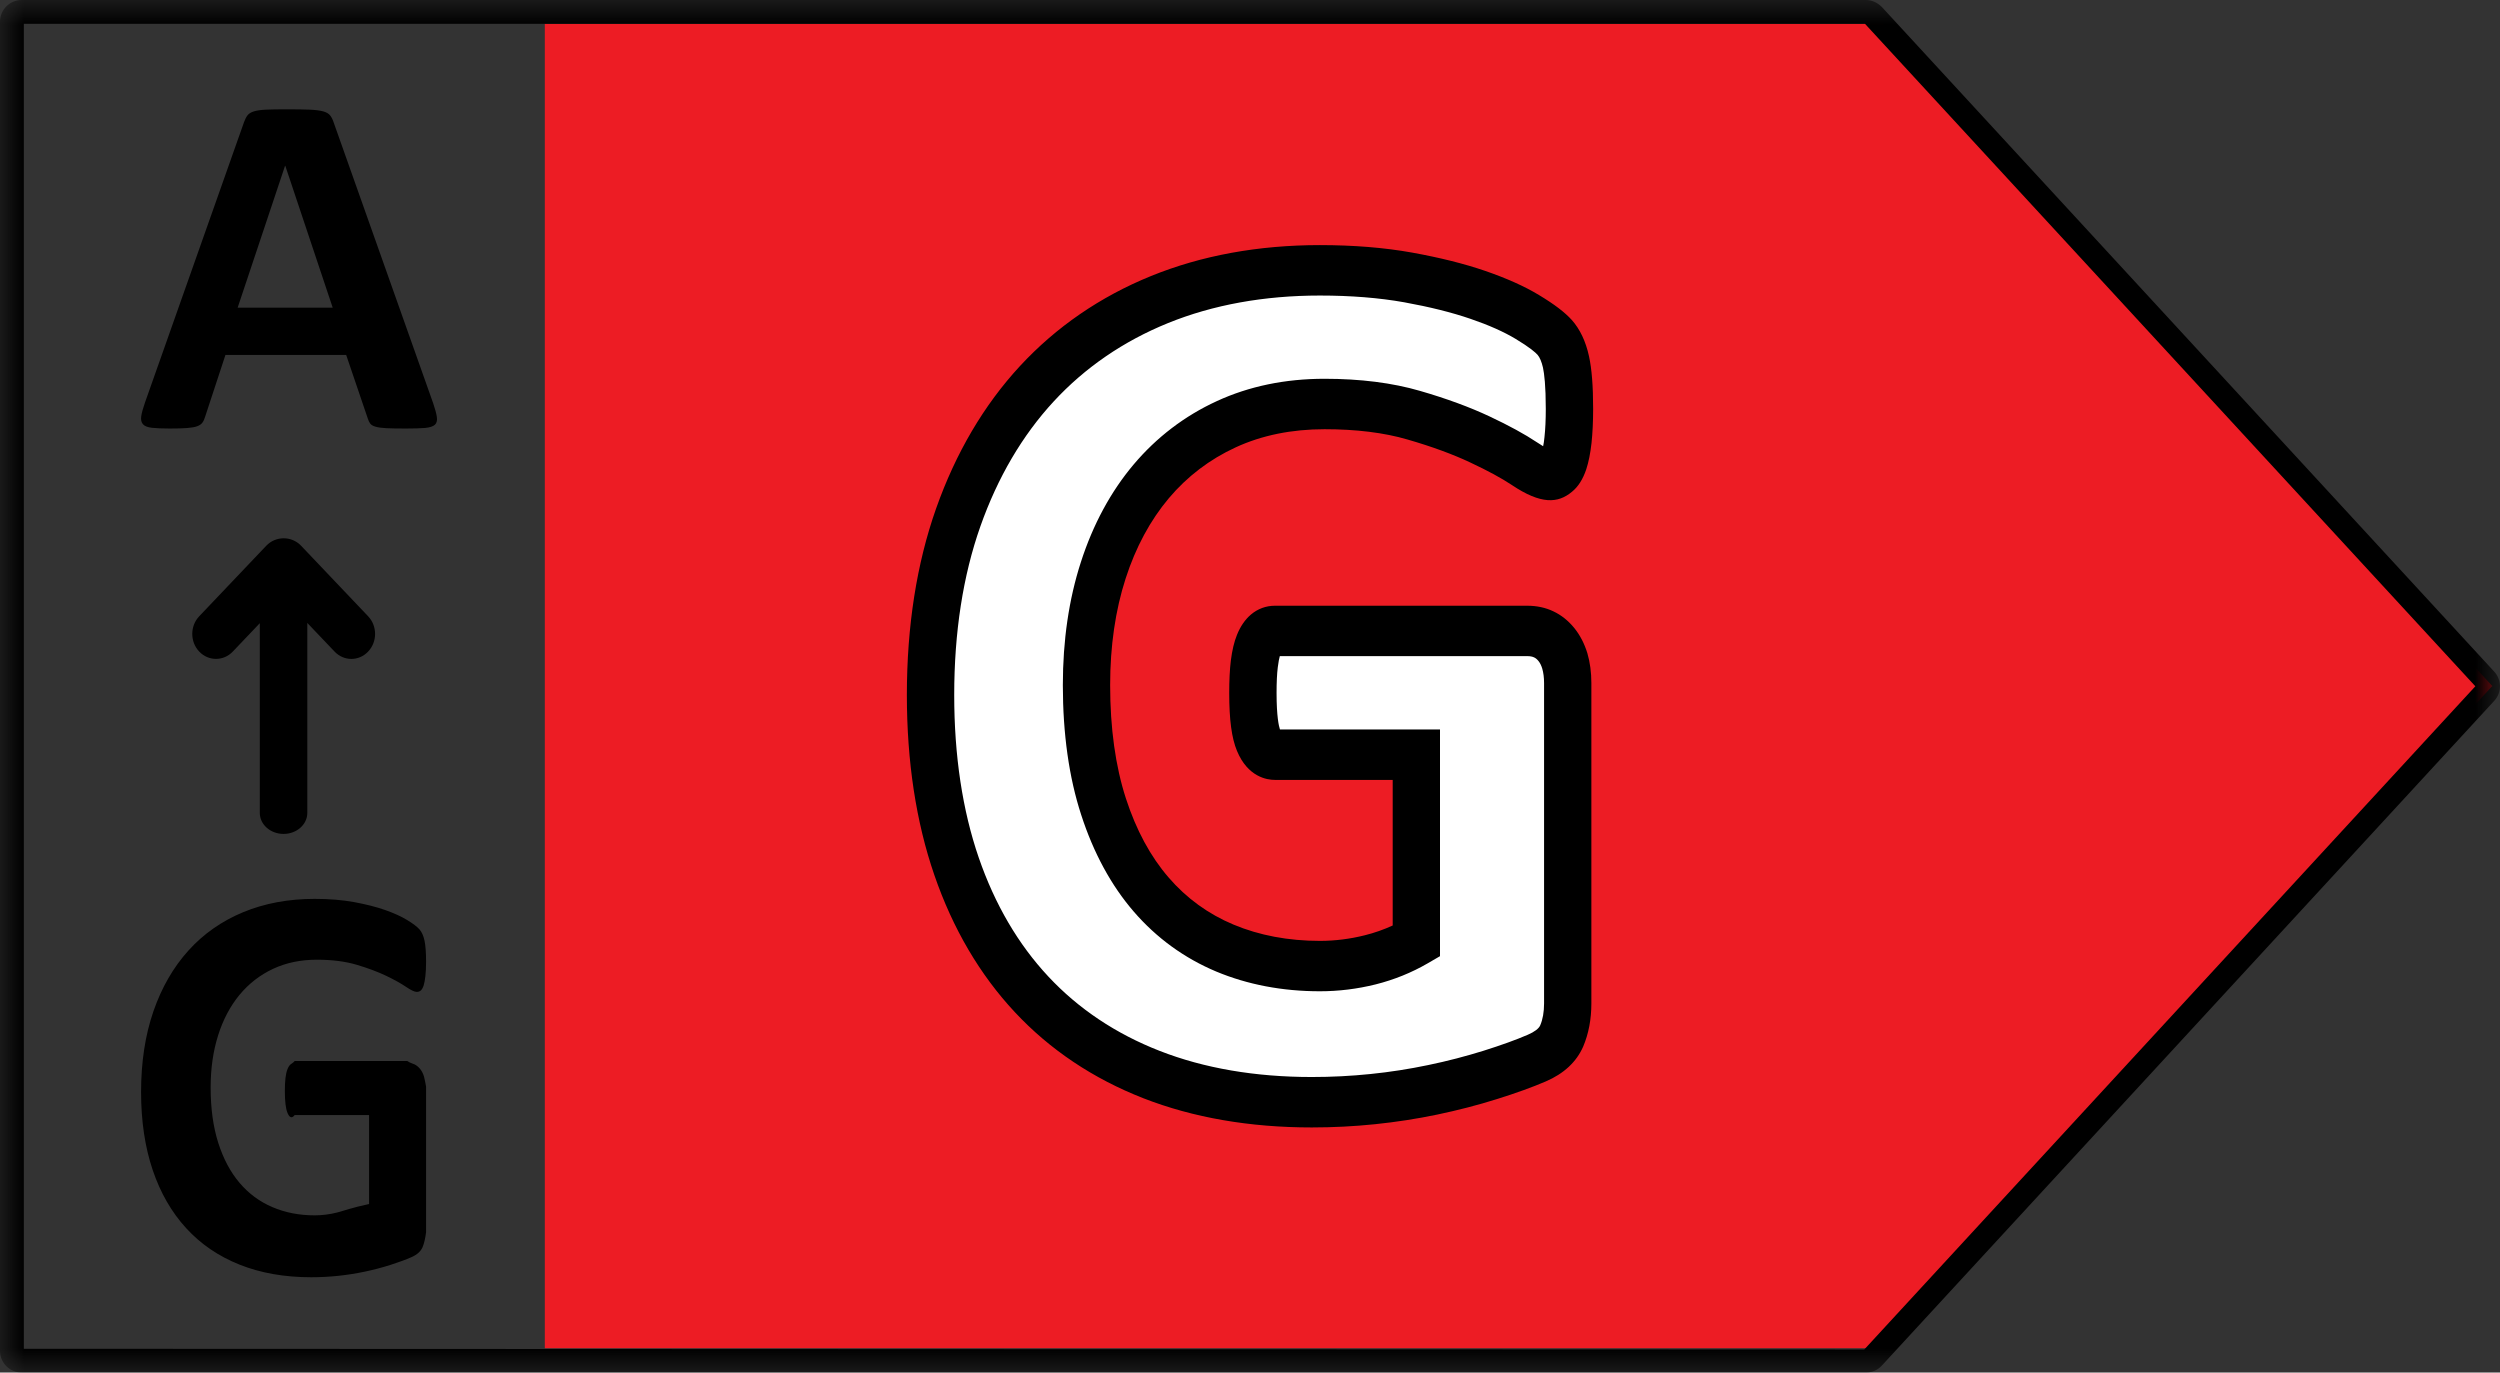 <?xml version="1.0" encoding="UTF-8"?>
<svg width="51px" height="28px" viewBox="0 0 51 28" version="1.1" xmlns="http://www.w3.org/2000/svg" xmlns:xlink="http://www.w3.org/1999/xlink">
    <rect x="0" y="0" width="51" height="28" fill="#333333" stroke="none"/>
    <title>G_Right</title>
    <defs>
        <polygon id="path-1" points="0 0 51 0 51 28 0 28"></polygon>
    </defs>
    <g id="G_Right" stroke="none" stroke-width="1" fill="none" fill-rule="evenodd">
        <g id="Group-16">
            <polygon id="Fill-1" fill="#ED1C24" points="38.403 0.487 11.114 0.487 11.114 27.503 38.403 27.503 50.843 13.995"></polygon>
            <g id="Group-15">
                <path d="M5.82,3.382 L5.815,3.382 L4.848,6.276 L6.787,6.276 L5.82,3.382 Z M8.836,8.224 C8.877,8.343 8.902,8.438 8.912,8.508 C8.922,8.577 8.909,8.63 8.872,8.665 C8.834,8.699 8.768,8.721 8.674,8.73 C8.579,8.738 8.449,8.742 8.284,8.742 C8.111,8.742 7.977,8.74 7.881,8.735 C7.785,8.73 7.711,8.72 7.66,8.704 C7.61,8.69 7.574,8.669 7.554,8.643 C7.533,8.616 7.516,8.581 7.503,8.538 L7.062,7.241 L4.599,7.241 L4.184,8.503 C4.17,8.549 4.153,8.589 4.13,8.62 C4.109,8.651 4.073,8.677 4.024,8.695 C3.975,8.713 3.906,8.725 3.816,8.732 C3.727,8.739 3.61,8.742 3.464,8.742 C3.309,8.742 3.188,8.737 3.099,8.727 C3.011,8.717 2.951,8.693 2.917,8.655 C2.883,8.617 2.871,8.562 2.881,8.493 C2.891,8.423 2.917,8.33 2.957,8.214 L4.979,2.489 C5,2.432 5.023,2.387 5.05,2.352 C5.078,2.317 5.12,2.29 5.18,2.272 C5.239,2.254 5.321,2.242 5.425,2.237 C5.53,2.232 5.669,2.23 5.841,2.23 C6.04,2.23 6.199,2.232 6.317,2.237 C6.436,2.242 6.528,2.254 6.593,2.272 C6.659,2.29 6.706,2.318 6.735,2.355 C6.764,2.391 6.789,2.441 6.809,2.504 L8.836,8.224 Z" id="Fill-5" fill="#000000"></path>
                <g id="Group-3" transform="translate(25.5, 14) scale(-1, 1) translate(-25.5, -14) ">
                    <mask id="mask-2" fill="white">
                        <use xlink:href="#path-1"></use>
                    </mask>
                    <g id="Clip-2"></g>
                    <path d="M0.503,14 L12.969,27.53 L50.514,27.515 L50.514,0.485 L12.955,0.485 L0.503,14 Z M50.558,28 L12.936,28 C12.808,28 12.689,27.947 12.607,27.854 L0.12,14.3 C-0.04,14.13 -0.04,13.87 0.121,13.698 L12.612,0.141 C12.704,0.049 12.82,0 12.936,0 L50.558,0 C50.802,0 51,0.198 51,0.442 L51,27.558 C51,27.802 50.802,28 50.558,28 L50.558,28 Z" id="Fill-1" fill="#000000" mask="url(#mask-2)"></path>
                </g>
                <path d="M8.692,19.623 C8.692,19.735 8.687,19.831 8.678,19.912 C8.669,19.993 8.657,20.057 8.642,20.105 C8.626,20.153 8.606,20.187 8.584,20.206 C8.561,20.226 8.534,20.235 8.503,20.235 C8.457,20.235 8.383,20.2 8.282,20.131 C8.18,20.062 8.045,19.987 7.877,19.906 C7.709,19.826 7.508,19.75 7.275,19.681 C7.042,19.612 6.771,19.578 6.463,19.578 C6.133,19.578 5.836,19.64 5.569,19.765 C5.303,19.89 5.075,20.067 4.886,20.295 C4.697,20.525 4.551,20.799 4.45,21.12 C4.348,21.442 4.297,21.796 4.297,22.185 C4.297,22.612 4.349,22.988 4.452,23.313 C4.556,23.638 4.7,23.91 4.886,24.129 C5.072,24.348 5.295,24.514 5.557,24.625 C5.817,24.737 6.105,24.793 6.42,24.793 C6.575,24.793 6.727,24.773 6.878,24.735 C7.028,24.696 7.169,24.639 7.529,24.562 L7.529,22.748 L6.011,22.748 C5.948,22.831 5.899,22.787 5.864,22.701 C5.829,22.615 5.811,22.467 5.811,22.259 C5.811,22.152 5.815,22.062 5.824,21.989 C5.833,21.916 5.846,21.857 5.864,21.813 C5.881,21.769 5.902,21.736 5.927,21.714 C5.951,21.694 5.98,21.683 6.011,21.645 L8.308,21.645 C8.364,21.683 8.414,21.694 8.458,21.714 C8.501,21.736 8.54,21.768 8.573,21.81 C8.606,21.852 8.632,21.903 8.65,21.963 C8.667,22.023 8.676,22.091 8.692,22.167 L8.692,25.139 C8.676,25.254 8.657,25.355 8.621,25.441 C8.584,25.528 8.508,25.596 8.394,25.646 C8.281,25.696 8.14,25.748 7.971,25.802 C7.803,25.856 7.629,25.902 7.449,25.94 C7.268,25.979 7.086,26.007 6.902,26.027 C6.718,26.046 6.533,26.056 6.347,26.056 C5.804,26.056 5.318,25.97 4.888,25.799 C4.459,25.628 4.095,25.38 3.798,25.055 C3.5,24.73 3.272,24.334 3.114,23.866 C2.957,23.399 2.878,22.869 2.878,22.277 C2.878,21.666 2.962,21.117 3.13,20.63 C3.298,20.144 3.537,19.731 3.845,19.39 C4.153,19.049 4.526,18.789 4.962,18.608 C5.398,18.428 5.885,18.337 6.42,18.337 C6.715,18.337 6.983,18.359 7.225,18.403 C7.467,18.448 7.678,18.501 7.859,18.565 C8.039,18.629 8.189,18.697 8.308,18.77 C8.427,18.842 8.511,18.907 8.558,18.96 C8.605,19.014 8.639,19.09 8.66,19.188 C8.681,19.286 8.692,19.431 8.692,19.623" id="Fill-7" fill="#000000"></path>
                <path d="M7.51,12.572 L6.143,11.134 C5.95,10.93 5.624,10.93 5.431,11.134 L4.064,12.572 C3.875,12.771 3.875,13.093 4.064,13.292 C4.253,13.491 4.56,13.491 4.749,13.292 L5.3,12.713 L5.3,16.584 C5.3,16.82 5.517,17.012 5.785,17.012 C6.052,17.012 6.269,16.82 6.269,16.584 L6.269,12.708 L6.825,13.292 C6.92,13.392 7.044,13.442 7.168,13.442 C7.292,13.442 7.416,13.392 7.51,13.292 C7.699,13.093 7.699,12.771 7.51,12.572" id="Fill-9" fill="#000000"></path>
                <g id="Group-2" transform="translate(18.5, 5)">
                    <path d="M13.517,3.343 C13.517,3.588 13.507,3.8 13.487,3.977 C13.468,4.154 13.44,4.296 13.405,4.402 C13.369,4.508 13.327,4.582 13.275,4.624 C13.224,4.666 13.164,4.687 13.093,4.687 C12.99,4.687 12.825,4.611 12.598,4.459 C12.37,4.307 12.067,4.142 11.69,3.965 C11.313,3.787 10.863,3.622 10.341,3.47 C9.819,3.318 9.211,3.242 8.52,3.242 C7.781,3.242 7.114,3.379 6.517,3.653 C5.919,3.929 5.409,4.317 4.985,4.82 C4.56,5.324 4.234,5.928 4.006,6.634 C3.778,7.34 3.664,8.121 3.664,8.975 C3.664,9.913 3.78,10.74 4.012,11.454 C4.244,12.169 4.568,12.767 4.985,13.249 C5.4,13.731 5.902,14.095 6.487,14.34 C7.072,14.585 7.719,14.708 8.426,14.708 C8.771,14.708 9.113,14.666 9.451,14.581 C9.788,14.497 10.103,14.37 10.394,14.2 L10.394,10.395 L7.507,10.395 C7.365,10.395 7.255,10.3 7.177,10.11 C7.097,9.92 7.059,9.596 7.059,9.139 C7.059,8.903 7.068,8.704 7.088,8.543 C7.108,8.383 7.137,8.254 7.177,8.157 C7.215,8.059 7.262,7.987 7.318,7.941 C7.373,7.894 7.436,7.871 7.507,7.871 L12.656,7.871 C12.782,7.871 12.894,7.894 12.992,7.941 C13.091,7.987 13.177,8.057 13.251,8.15 C13.327,8.243 13.383,8.356 13.423,8.486 C13.462,8.617 13.481,8.768 13.481,8.937 L13.481,15.469 C13.481,15.723 13.44,15.944 13.358,16.135 C13.275,16.325 13.106,16.475 12.85,16.585 C12.596,16.695 12.279,16.809 11.902,16.928 C11.525,17.047 11.135,17.148 10.729,17.232 C10.325,17.316 9.917,17.38 9.503,17.422 C9.092,17.465 8.677,17.486 8.261,17.486 C7.043,17.486 5.953,17.297 4.991,16.921 C4.028,16.545 3.213,15.999 2.545,15.285 C1.877,14.571 1.367,13.7 1.013,12.672 C0.659,11.644 0.483,10.48 0.483,9.177 C0.483,7.833 0.671,6.626 1.048,5.556 C1.425,4.487 1.959,3.577 2.651,2.829 C3.342,2.081 4.177,1.508 5.155,1.11 C6.133,0.713 7.224,0.514 8.426,0.514 C9.086,0.514 9.686,0.563 10.229,0.66 C10.771,0.758 11.244,0.876 11.648,1.015 C12.054,1.155 12.389,1.305 12.656,1.466 C12.923,1.627 13.11,1.766 13.216,1.884 C13.322,2.003 13.399,2.17 13.447,2.385 C13.493,2.601 13.517,2.92 13.517,3.343" id="Fill-11" fill="#FFFFFF"></path>
                    <path d="M8.426,1.029 C7.289,1.029 6.245,1.218 5.327,1.591 C4.419,1.96 3.634,2.498 2.995,3.19 C2.355,3.883 1.852,4.74 1.5,5.737 C1.145,6.743 0.966,7.901 0.966,9.177 C0.966,10.414 1.134,11.53 1.466,12.495 C1.794,13.448 2.272,14.265 2.887,14.922 C3.501,15.58 4.265,16.09 5.157,16.438 C6.062,16.792 7.106,16.971 8.261,16.971 C8.66,16.971 9.063,16.951 9.458,16.91 C9.854,16.87 10.25,16.808 10.636,16.727 C11.023,16.647 11.403,16.548 11.765,16.435 C12.127,16.321 12.432,16.211 12.669,16.108 C12.802,16.051 12.892,15.983 12.92,15.918 C12.972,15.798 12.999,15.646 12.999,15.469 L12.999,8.936 C12.999,8.822 12.986,8.722 12.962,8.64 C12.943,8.577 12.918,8.526 12.886,8.486 C12.856,8.449 12.828,8.426 12.796,8.411 C12.761,8.394 12.714,8.385 12.656,8.385 L7.608,8.385 C7.596,8.432 7.58,8.5 7.567,8.611 C7.55,8.745 7.542,8.924 7.542,9.139 C7.542,9.615 7.588,9.812 7.611,9.881 L10.876,9.881 L10.876,14.506 L10.625,14.652 C10.298,14.842 9.94,14.987 9.562,15.082 C9.19,15.175 8.807,15.222 8.426,15.222 C7.661,15.222 6.949,15.086 6.31,14.819 C5.658,14.545 5.093,14.134 4.629,13.597 C4.17,13.066 3.808,12.401 3.556,11.622 C3.307,10.858 3.182,9.967 3.182,8.975 C3.182,8.068 3.305,7.224 3.55,6.467 C3.797,5.7 4.159,5.03 4.625,4.477 C5.095,3.92 5.667,3.484 6.325,3.182 C6.98,2.88 7.718,2.727 8.52,2.727 C9.251,2.727 9.906,2.81 10.468,2.974 C11.011,3.131 11.487,3.307 11.885,3.494 C12.281,3.68 12.607,3.858 12.854,4.023 C12.904,4.057 12.945,4.082 12.98,4.103 C12.991,4.053 13,3.993 13.007,3.919 C13.025,3.757 13.034,3.564 13.034,3.343 C13.034,2.868 13.003,2.623 12.977,2.501 C12.95,2.382 12.911,2.289 12.866,2.238 C12.827,2.194 12.714,2.091 12.418,1.913 C12.18,1.77 11.872,1.632 11.5,1.505 C11.12,1.374 10.665,1.261 10.148,1.167 C9.634,1.075 9.055,1.029 8.426,1.029 M8.261,18 C6.992,18 5.836,17.799 4.824,17.404 C3.799,17.003 2.917,16.413 2.203,15.648 C1.489,14.884 0.936,13.943 0.56,12.849 C0.188,11.77 0,10.535 0,9.177 C0,7.777 0.2,6.497 0.596,5.375 C0.996,4.242 1.571,3.264 2.307,2.468 C3.044,1.671 3.944,1.052 4.983,0.63 C6.012,0.212 7.17,0 8.426,0 C9.109,0 9.742,0.051 10.308,0.153 C10.872,0.255 11.373,0.38 11.797,0.526 C12.23,0.675 12.6,0.84 12.894,1.018 C13.21,1.208 13.423,1.371 13.565,1.528 C13.732,1.716 13.85,1.965 13.916,2.269 C13.972,2.525 14,2.876 14,3.343 C14,3.604 13.988,3.838 13.967,4.038 C13.944,4.246 13.908,4.426 13.86,4.573 C13.79,4.78 13.695,4.929 13.567,5.033 C13.283,5.269 12.939,5.295 12.341,4.894 C12.134,4.756 11.849,4.601 11.494,4.435 C11.141,4.268 10.71,4.11 10.213,3.966 C9.735,3.826 9.165,3.756 8.52,3.756 C7.851,3.756 7.241,3.88 6.708,4.126 C6.178,4.37 5.719,4.719 5.344,5.164 C4.965,5.614 4.668,6.165 4.463,6.801 C4.253,7.45 4.147,8.181 4.147,8.975 C4.147,9.852 4.255,10.63 4.468,11.287 C4.677,11.931 4.97,12.474 5.339,12.9 C5.703,13.323 6.148,13.646 6.664,13.862 C7.189,14.082 7.783,14.194 8.426,14.194 C8.734,14.194 9.041,14.155 9.34,14.08 C9.539,14.031 9.73,13.963 9.911,13.88 L9.911,10.91 L7.507,10.91 C7.348,10.91 6.955,10.852 6.734,10.317 C6.626,10.057 6.576,9.682 6.576,9.139 C6.576,8.876 6.587,8.659 6.609,8.476 C6.636,8.266 6.676,8.094 6.734,7.952 C6.803,7.779 6.9,7.638 7.019,7.537 C7.157,7.42 7.327,7.357 7.507,7.357 L12.656,7.357 C12.85,7.357 13.029,7.395 13.188,7.471 C13.352,7.548 13.496,7.664 13.619,7.816 C13.733,7.958 13.823,8.131 13.883,8.328 C13.937,8.514 13.964,8.717 13.964,8.936 L13.964,15.469 C13.964,15.795 13.907,16.091 13.797,16.35 C13.66,16.663 13.403,16.903 13.032,17.062 C12.765,17.177 12.431,17.298 12.038,17.421 C11.648,17.544 11.238,17.65 10.822,17.737 C10.406,17.824 9.978,17.89 9.55,17.934 C9.125,17.978 8.691,18 8.261,18" id="Fill-13" fill="#000000"></path>
                </g>
            </g>
        </g>
    </g>
</svg>